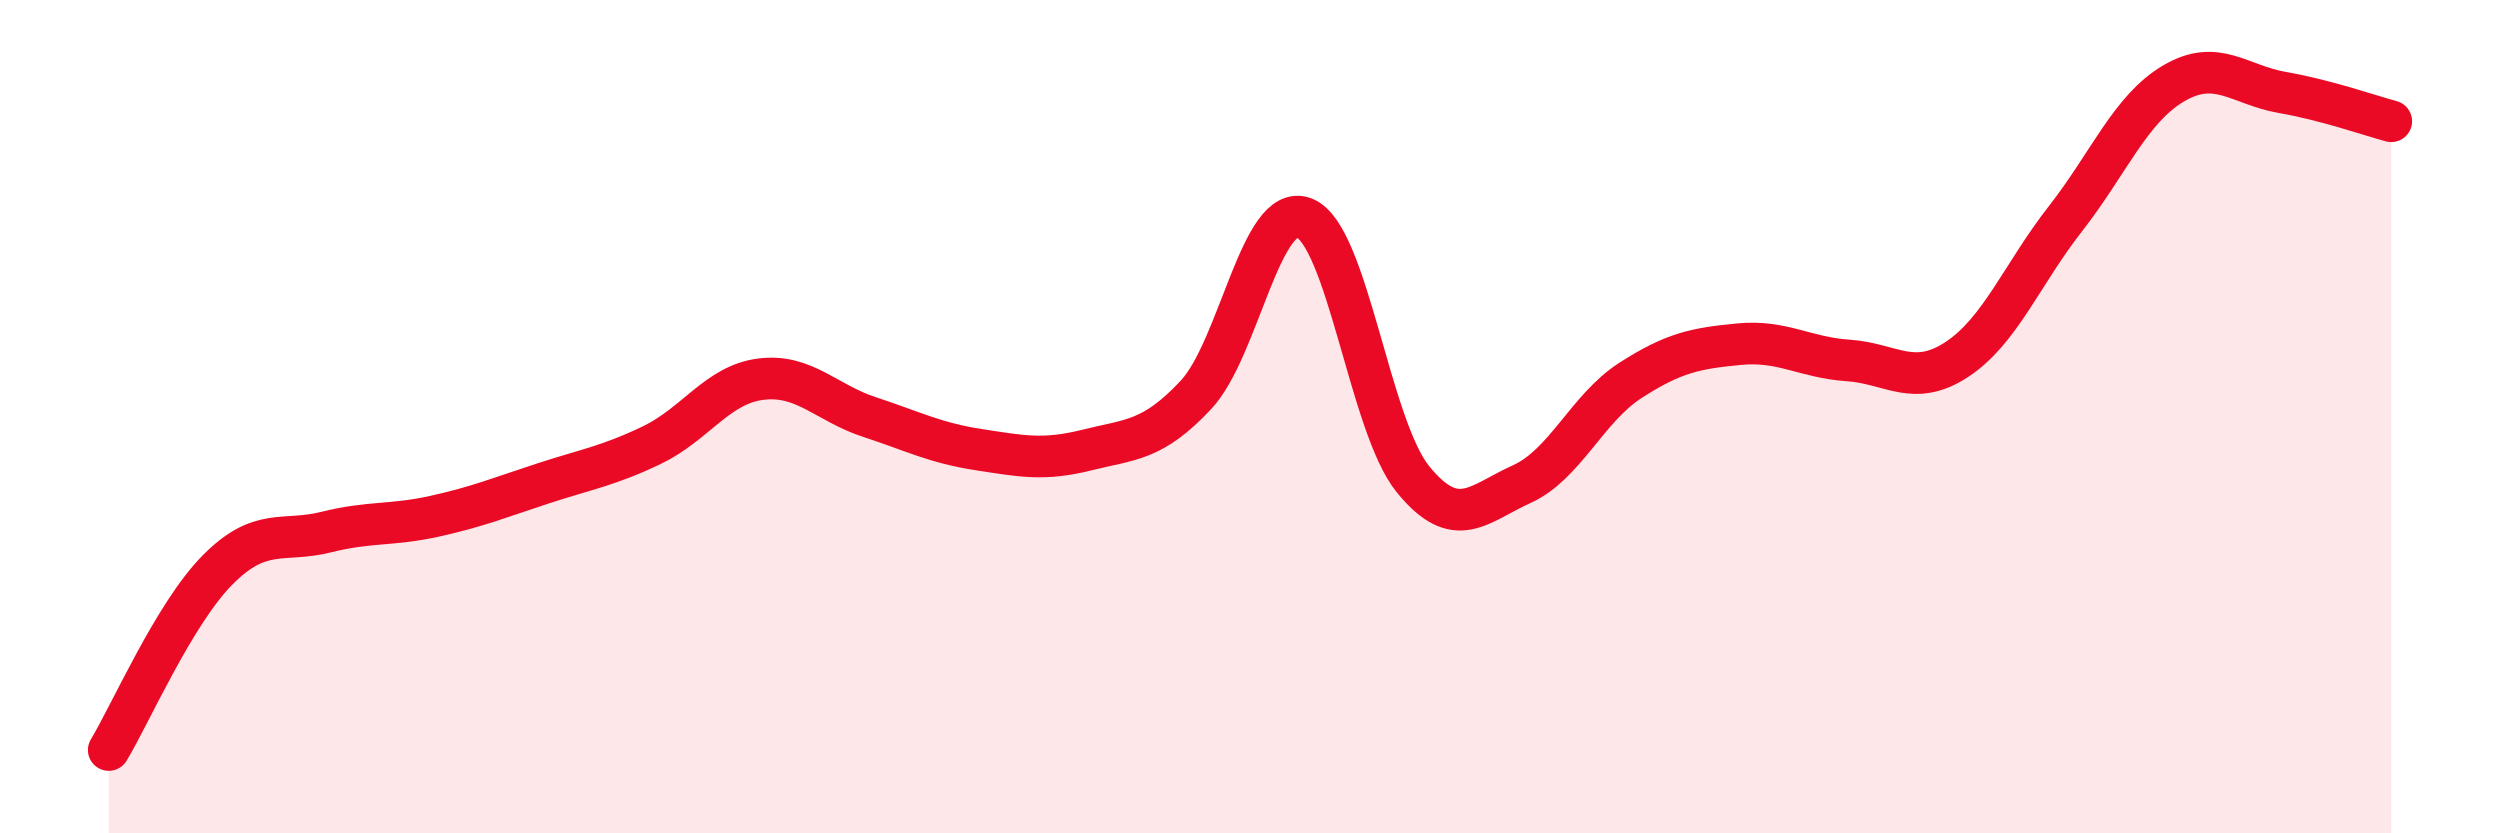 
    <svg width="60" height="20" viewBox="0 0 60 20" xmlns="http://www.w3.org/2000/svg">
      <path
        d="M 2.61,18 C 3.13,17.14 4.18,14.73 5.22,13.68 C 6.26,12.63 6.79,13.03 7.83,12.77 C 8.87,12.51 9.39,12.62 10.43,12.39 C 11.47,12.16 12,11.94 13.04,11.6 C 14.08,11.26 14.61,11.18 15.65,10.68 C 16.69,10.18 17.22,9.23 18.26,9.1 C 19.3,8.97 19.83,9.67 20.87,10.01 C 21.91,10.35 22.44,10.63 23.48,10.79 C 24.52,10.95 25.05,11.06 26.09,10.8 C 27.13,10.54 27.66,10.59 28.7,9.48 C 29.74,8.37 30.26,4.83 31.3,5.23 C 32.34,5.63 32.87,10.22 33.91,11.5 C 34.95,12.78 35.48,12.09 36.52,11.62 C 37.56,11.15 38.09,9.8 39.13,9.13 C 40.17,8.46 40.7,8.36 41.74,8.26 C 42.78,8.16 43.31,8.58 44.35,8.65 C 45.39,8.72 45.92,9.31 46.96,8.63 C 48,7.95 48.53,6.58 49.57,5.25 C 50.61,3.92 51.13,2.61 52.17,2 C 53.21,1.39 53.74,2.04 54.78,2.22 C 55.82,2.4 56.87,2.77 57.39,2.91L57.39 20L2.61 20Z"
        fill="#EB0A25"
        opacity="0.1"
        stroke-linecap="round"
        stroke-linejoin="round"
      />
      <path
        d="M 2.61,18 C 3.13,17.14 4.18,14.73 5.22,13.68 C 6.26,12.63 6.79,13.03 7.83,12.77 C 8.87,12.51 9.39,12.62 10.43,12.39 C 11.47,12.16 12,11.94 13.04,11.6 C 14.08,11.26 14.61,11.18 15.65,10.68 C 16.69,10.18 17.22,9.23 18.26,9.1 C 19.3,8.97 19.83,9.67 20.87,10.01 C 21.91,10.35 22.44,10.63 23.48,10.79 C 24.52,10.95 25.05,11.06 26.09,10.8 C 27.13,10.54 27.66,10.59 28.7,9.48 C 29.74,8.37 30.26,4.83 31.3,5.23 C 32.34,5.63 32.87,10.22 33.91,11.5 C 34.95,12.78 35.48,12.09 36.52,11.62 C 37.56,11.15 38.09,9.8 39.13,9.13 C 40.17,8.46 40.7,8.36 41.74,8.26 C 42.78,8.16 43.31,8.58 44.35,8.65 C 45.39,8.72 45.92,9.31 46.96,8.63 C 48,7.95 48.53,6.58 49.57,5.25 C 50.61,3.92 51.13,2.61 52.17,2 C 53.21,1.39 53.74,2.04 54.78,2.22 C 55.82,2.4 56.87,2.77 57.39,2.91"
        stroke="#EB0A25"
        stroke-width="1"
        fill="none"
        stroke-linecap="round"
        stroke-linejoin="round"
      />
    </svg>
  